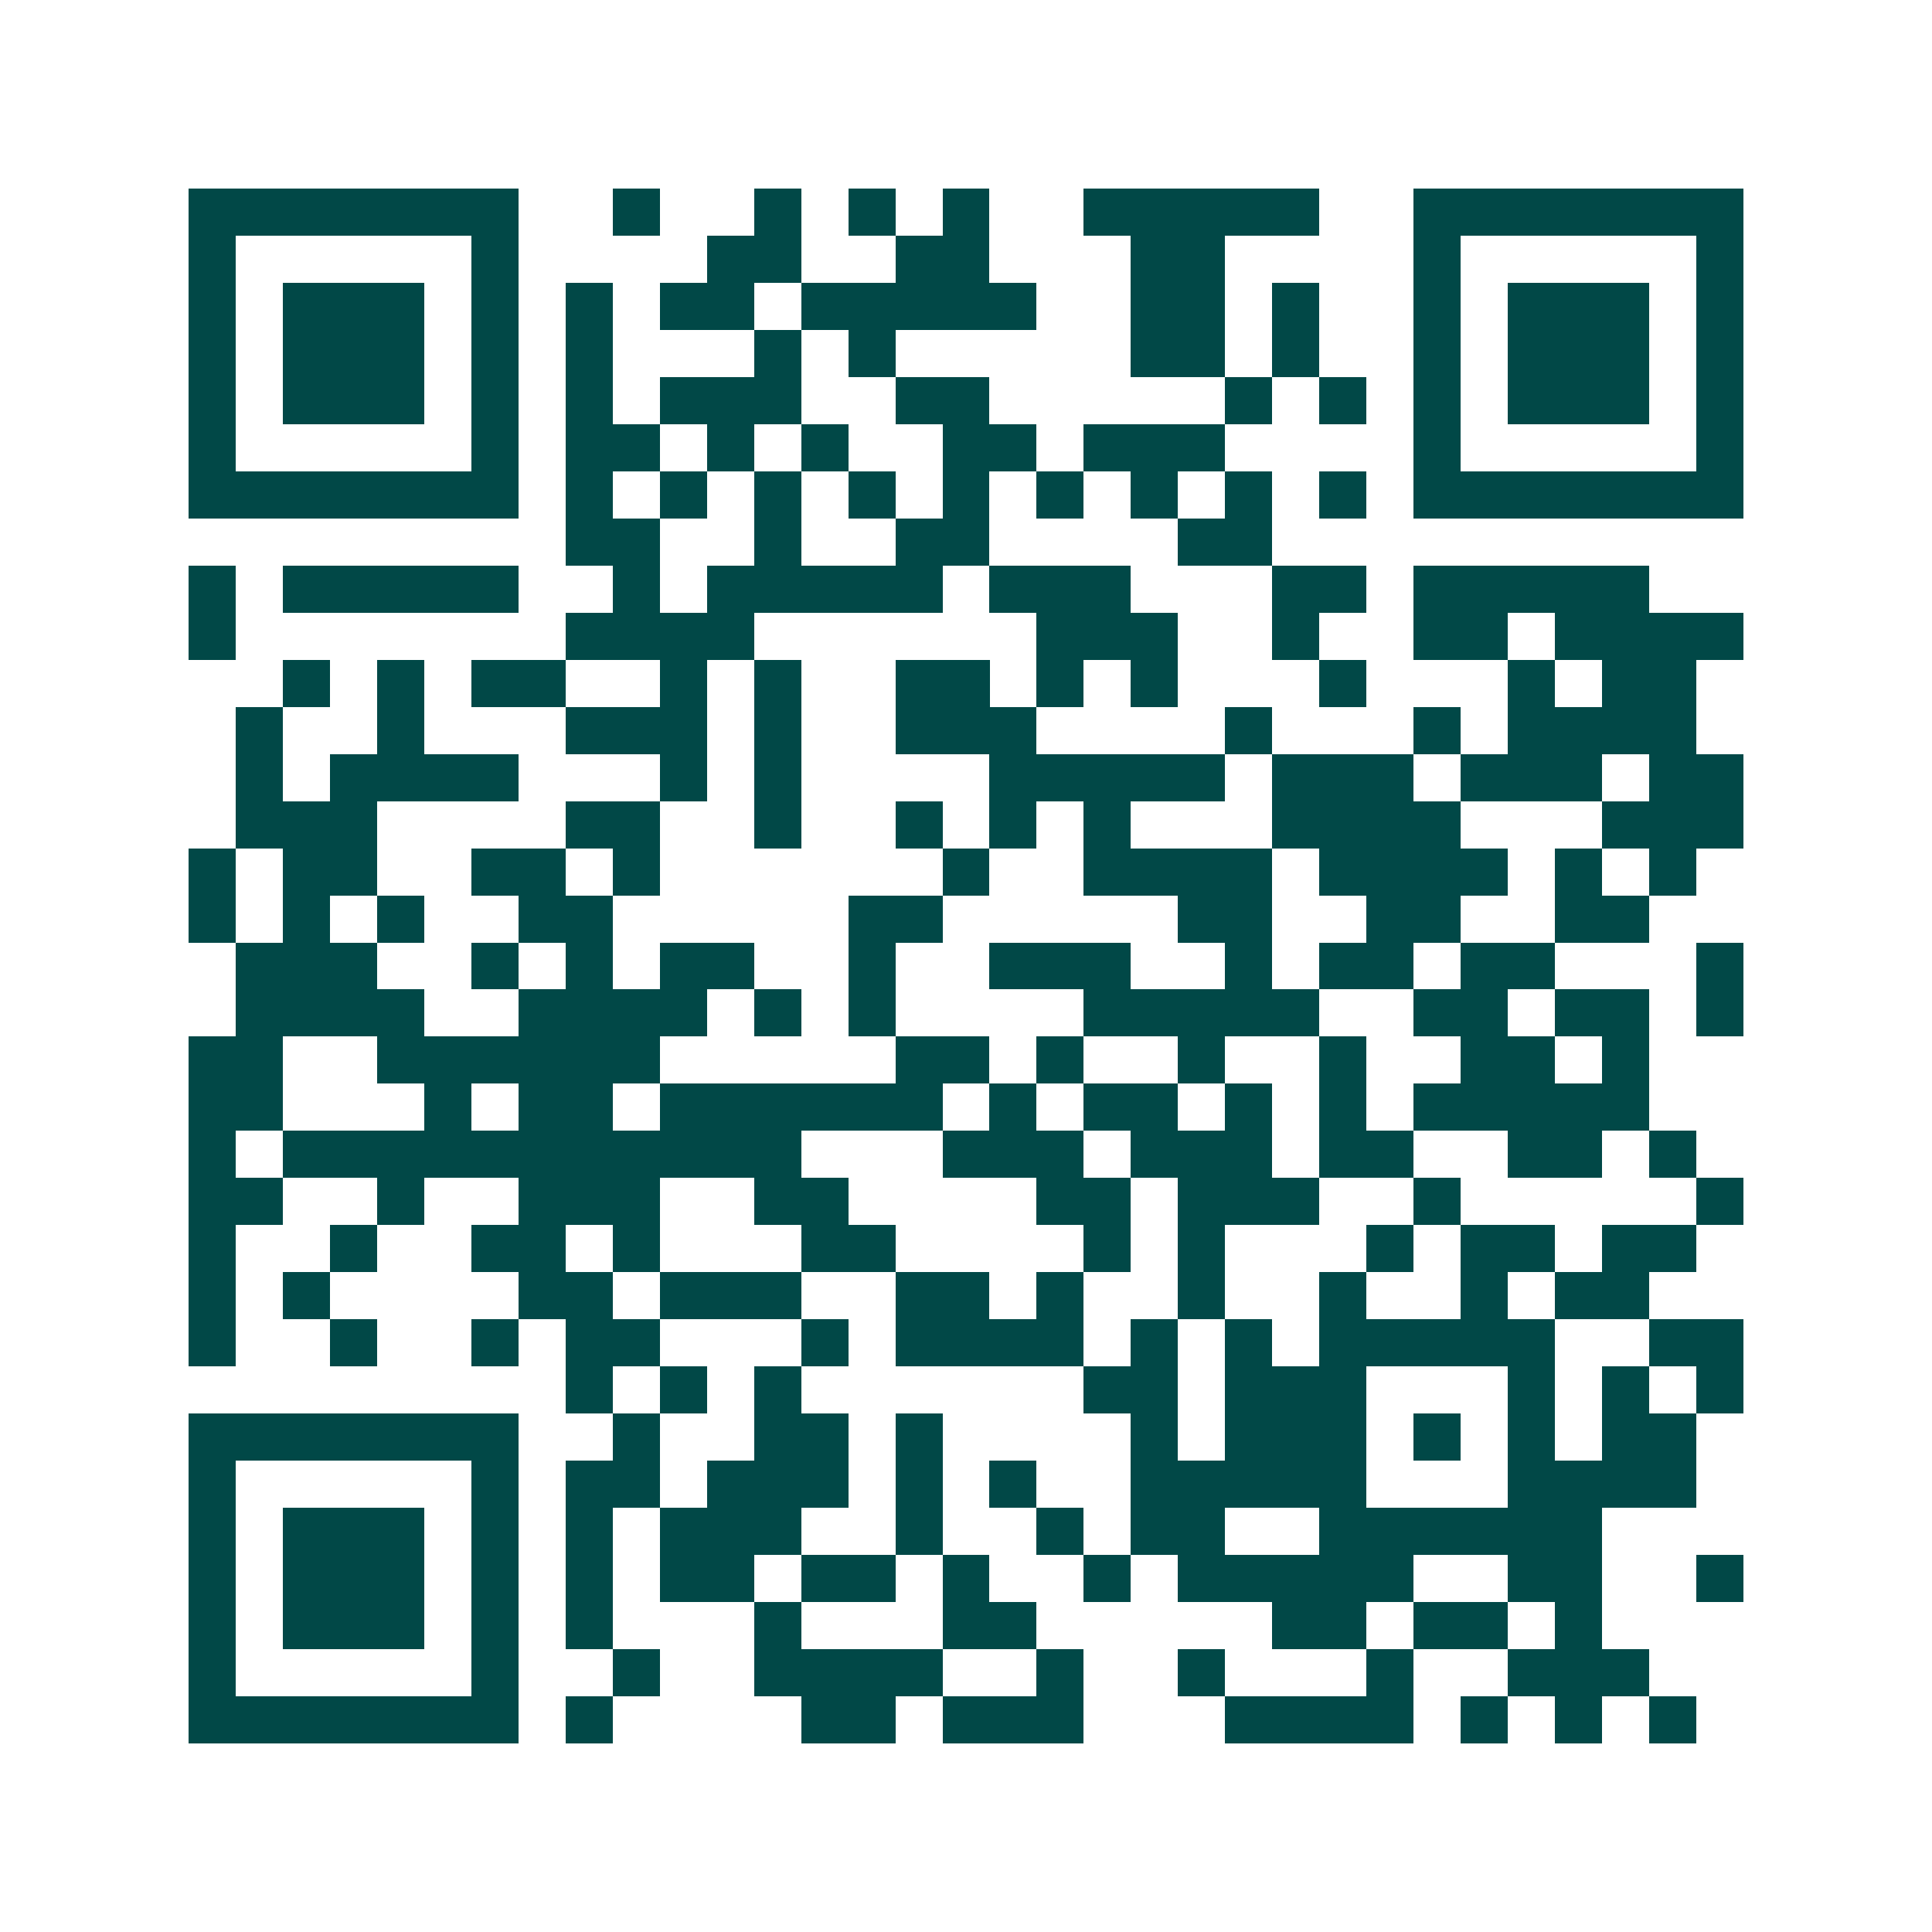 <svg xmlns="http://www.w3.org/2000/svg" width="200" height="200" viewBox="0 0 41 41" shape-rendering="crispEdges"><path fill="#ffffff" d="M0 0h41v41H0z"/><path stroke="#014847" d="M4 4.5h7m2 0h1m2 0h1m1 0h1m1 0h1m2 0h5m2 0h7M4 5.5h1m5 0h1m4 0h2m2 0h2m3 0h2m4 0h1m5 0h1M4 6.5h1m1 0h3m1 0h1m1 0h1m1 0h2m1 0h5m2 0h2m1 0h1m2 0h1m1 0h3m1 0h1M4 7.5h1m1 0h3m1 0h1m1 0h1m3 0h1m1 0h1m5 0h2m1 0h1m2 0h1m1 0h3m1 0h1M4 8.5h1m1 0h3m1 0h1m1 0h1m1 0h3m2 0h2m5 0h1m1 0h1m1 0h1m1 0h3m1 0h1M4 9.5h1m5 0h1m1 0h2m1 0h1m1 0h1m2 0h2m1 0h3m4 0h1m5 0h1M4 10.5h7m1 0h1m1 0h1m1 0h1m1 0h1m1 0h1m1 0h1m1 0h1m1 0h1m1 0h1m1 0h7M12 11.5h2m2 0h1m2 0h2m4 0h2M4 12.5h1m1 0h5m2 0h1m1 0h5m1 0h3m3 0h2m1 0h5M4 13.5h1m7 0h4m6 0h3m2 0h1m2 0h2m1 0h4M6 14.5h1m1 0h1m1 0h2m2 0h1m1 0h1m2 0h2m1 0h1m1 0h1m3 0h1m3 0h1m1 0h2M5 15.5h1m2 0h1m3 0h3m1 0h1m2 0h3m4 0h1m3 0h1m1 0h4M5 16.5h1m1 0h4m3 0h1m1 0h1m4 0h5m1 0h3m1 0h3m1 0h2M5 17.5h3m4 0h2m2 0h1m2 0h1m1 0h1m1 0h1m3 0h4m3 0h3M4 18.5h1m1 0h2m2 0h2m1 0h1m6 0h1m2 0h4m1 0h4m1 0h1m1 0h1M4 19.5h1m1 0h1m1 0h1m2 0h2m5 0h2m5 0h2m2 0h2m2 0h2M5 20.5h3m2 0h1m1 0h1m1 0h2m2 0h1m2 0h3m2 0h1m1 0h2m1 0h2m3 0h1M5 21.5h4m2 0h4m1 0h1m1 0h1m4 0h5m2 0h2m1 0h2m1 0h1M4 22.5h2m2 0h6m5 0h2m1 0h1m2 0h1m2 0h1m2 0h2m1 0h1M4 23.5h2m3 0h1m1 0h2m1 0h6m1 0h1m1 0h2m1 0h1m1 0h1m1 0h5M4 24.5h1m1 0h11m3 0h3m1 0h3m1 0h2m2 0h2m1 0h1M4 25.5h2m2 0h1m2 0h3m2 0h2m4 0h2m1 0h3m2 0h1m5 0h1M4 26.5h1m2 0h1m2 0h2m1 0h1m3 0h2m4 0h1m1 0h1m3 0h1m1 0h2m1 0h2M4 27.5h1m1 0h1m4 0h2m1 0h3m2 0h2m1 0h1m2 0h1m2 0h1m2 0h1m1 0h2M4 28.5h1m2 0h1m2 0h1m1 0h2m3 0h1m1 0h4m1 0h1m1 0h1m1 0h5m2 0h2M12 29.5h1m1 0h1m1 0h1m6 0h2m1 0h3m3 0h1m1 0h1m1 0h1M4 30.5h7m2 0h1m2 0h2m1 0h1m4 0h1m1 0h3m1 0h1m1 0h1m1 0h2M4 31.5h1m5 0h1m1 0h2m1 0h3m1 0h1m1 0h1m2 0h5m3 0h4M4 32.5h1m1 0h3m1 0h1m1 0h1m1 0h3m2 0h1m2 0h1m1 0h2m2 0h6M4 33.5h1m1 0h3m1 0h1m1 0h1m1 0h2m1 0h2m1 0h1m2 0h1m1 0h5m2 0h2m2 0h1M4 34.5h1m1 0h3m1 0h1m1 0h1m3 0h1m3 0h2m5 0h2m1 0h2m1 0h1M4 35.5h1m5 0h1m2 0h1m2 0h4m2 0h1m2 0h1m3 0h1m2 0h3M4 36.5h7m1 0h1m4 0h2m1 0h3m3 0h4m1 0h1m1 0h1m1 0h1"/></svg>
